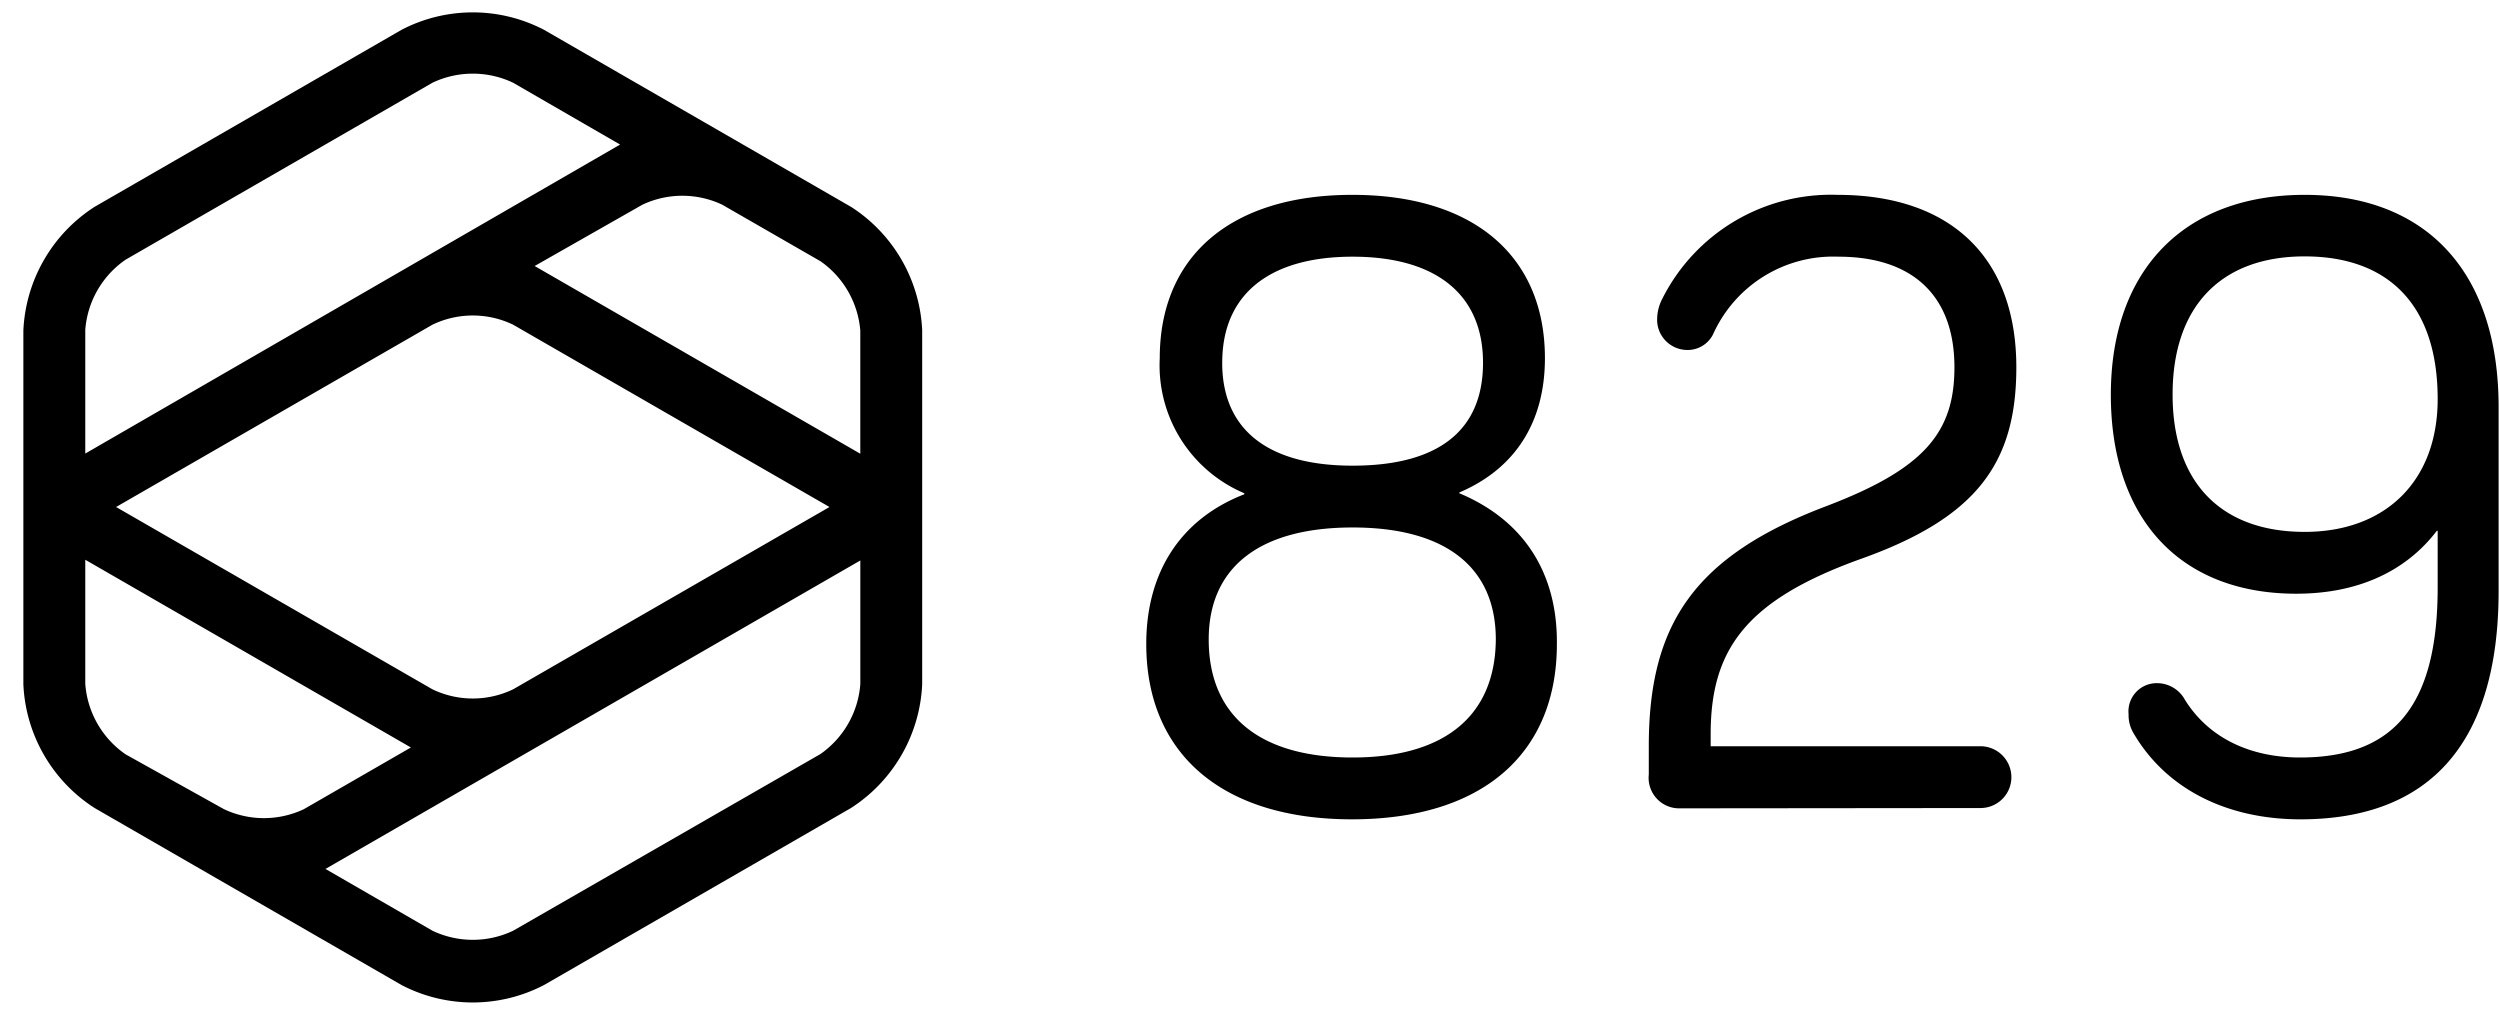 <svg xmlns="http://www.w3.org/2000/svg" width="101" height="41" fill="none" viewBox="0 0 101 41">
  <path fill="#FCFCFC" d="M58.958 19.928v-.033c2.256-.96 3.457-2.842 3.457-5.423 0-4.13-2.879-6.6-7.78-6.6-4.902 0-7.781 2.47-7.781 6.6a5.608 5.608 0 0 0 3.418 5.456v.04c-2.562.993-3.963 3.135-3.963 6.05 0 4.44 3.074 7.083 8.309 7.083 5.235 0 8.28-2.62 8.28-7.083.028-2.915-1.378-5.018-3.94-6.09Zm-9.58-5.273c0-2.803 1.95-4.285 5.267-4.285 3.318 0 5.269 1.482 5.269 4.285s-1.879 4.158-5.269 4.158-5.268-1.427-5.268-4.158Zm5.267 15.948c-3.729 0-5.813-1.666-5.813-4.769 0-2.914 2.051-4.524 5.813-4.524 3.763 0 5.786 1.61 5.786 4.524-.023 3.131-2.123 4.769-5.785 4.769Zm13.227 2.054a1.233 1.233 0 0 1-1.261-1.366v-1.143c0-4.907 1.811-7.672 7.18-9.703 3.968-1.51 5.168-2.987 5.168-5.607 0-2.914-1.712-4.468-4.69-4.468a5.318 5.318 0 0 0-5.063 3.141 1.15 1.15 0 0 1-1.056.628 1.226 1.226 0 0 1-1.13-.806 1.22 1.22 0 0 1-.07-.482c.009-.271.079-.537.205-.777a7.625 7.625 0 0 1 7.08-4.202c4.585 0 7.225 2.542 7.225 6.966 0 3.913-1.64 6.106-6.363 7.771-4.585 1.666-5.986 3.653-5.986 7.05v.489H80.01a1.251 1.251 0 0 1 1.25 1.249 1.248 1.248 0 0 1-1.25 1.248l-12.137.012ZM93.108 7.872c-4.89 0-7.83 3.058-7.83 8.076 0 5.018 2.806 8.038 7.491 8.038 2.462 0 4.413-.883 5.68-2.542h.033v2.287c0 4.757-1.745 6.872-5.557 6.872-2.023 0-3.696-.789-4.657-2.337a1.283 1.283 0 0 0-1.112-.666 1.14 1.14 0 0 0-1.161 1.254c-.008.274.064.543.206.777 1.3 2.22 3.729 3.47 6.74 3.47 5.269 0 8.003-3.137 8.003-9.226v-7.338c.034-5.49-2.873-8.665-7.836-8.665Zm0 13.616c-3.384 0-5.335-1.998-5.335-5.55 0-3.554 1.95-5.58 5.335-5.58s5.374 1.965 5.374 5.762c0 3.33-2.123 5.368-5.374 5.368ZM34.378 8.355l-12.399-7.15a6.23 6.23 0 0 0-5.757 0L3.823 8.355A6.276 6.276 0 0 0 .944 13.35v14.3a6.268 6.268 0 0 0 2.88 4.995l12.398 7.15a6.229 6.229 0 0 0 5.757 0l12.399-7.15a6.277 6.277 0 0 0 2.878-4.995V13.334a6.266 6.266 0 0 0-2.878-4.98Zm-13.65 19.494a3.76 3.76 0 0 1-3.256 0L4.69 20.483l12.782-7.366a3.76 3.76 0 0 1 3.257 0l12.782 7.366-12.782 7.366Zm14.028-14.515v4.996L21.6 10.747l4.352-2.476a3.776 3.776 0 0 1 3.228 0l3.974 2.287a3.793 3.793 0 0 1 1.6 2.776ZM5.073 10.492l12.399-7.15a3.8 3.8 0 0 1 3.257 0l4.323 2.498L3.445 18.324v-4.996a3.788 3.788 0 0 1 1.628-2.836ZM3.445 27.61v-4.996L16.6 30.198l-4.323 2.492a3.779 3.779 0 0 1-3.229 0l-3.974-2.215a3.792 3.792 0 0 1-1.628-2.842v-.022Zm29.682 2.864L20.73 37.602a3.798 3.798 0 0 1-3.257 0l-4.324-2.497 21.608-12.462v4.996a3.79 3.79 0 0 1-1.629 2.836Z" style="fill:#fcfcfc;fill:color(display-p3 .988 .988 .988);fill-opacity:1"/>
</svg>